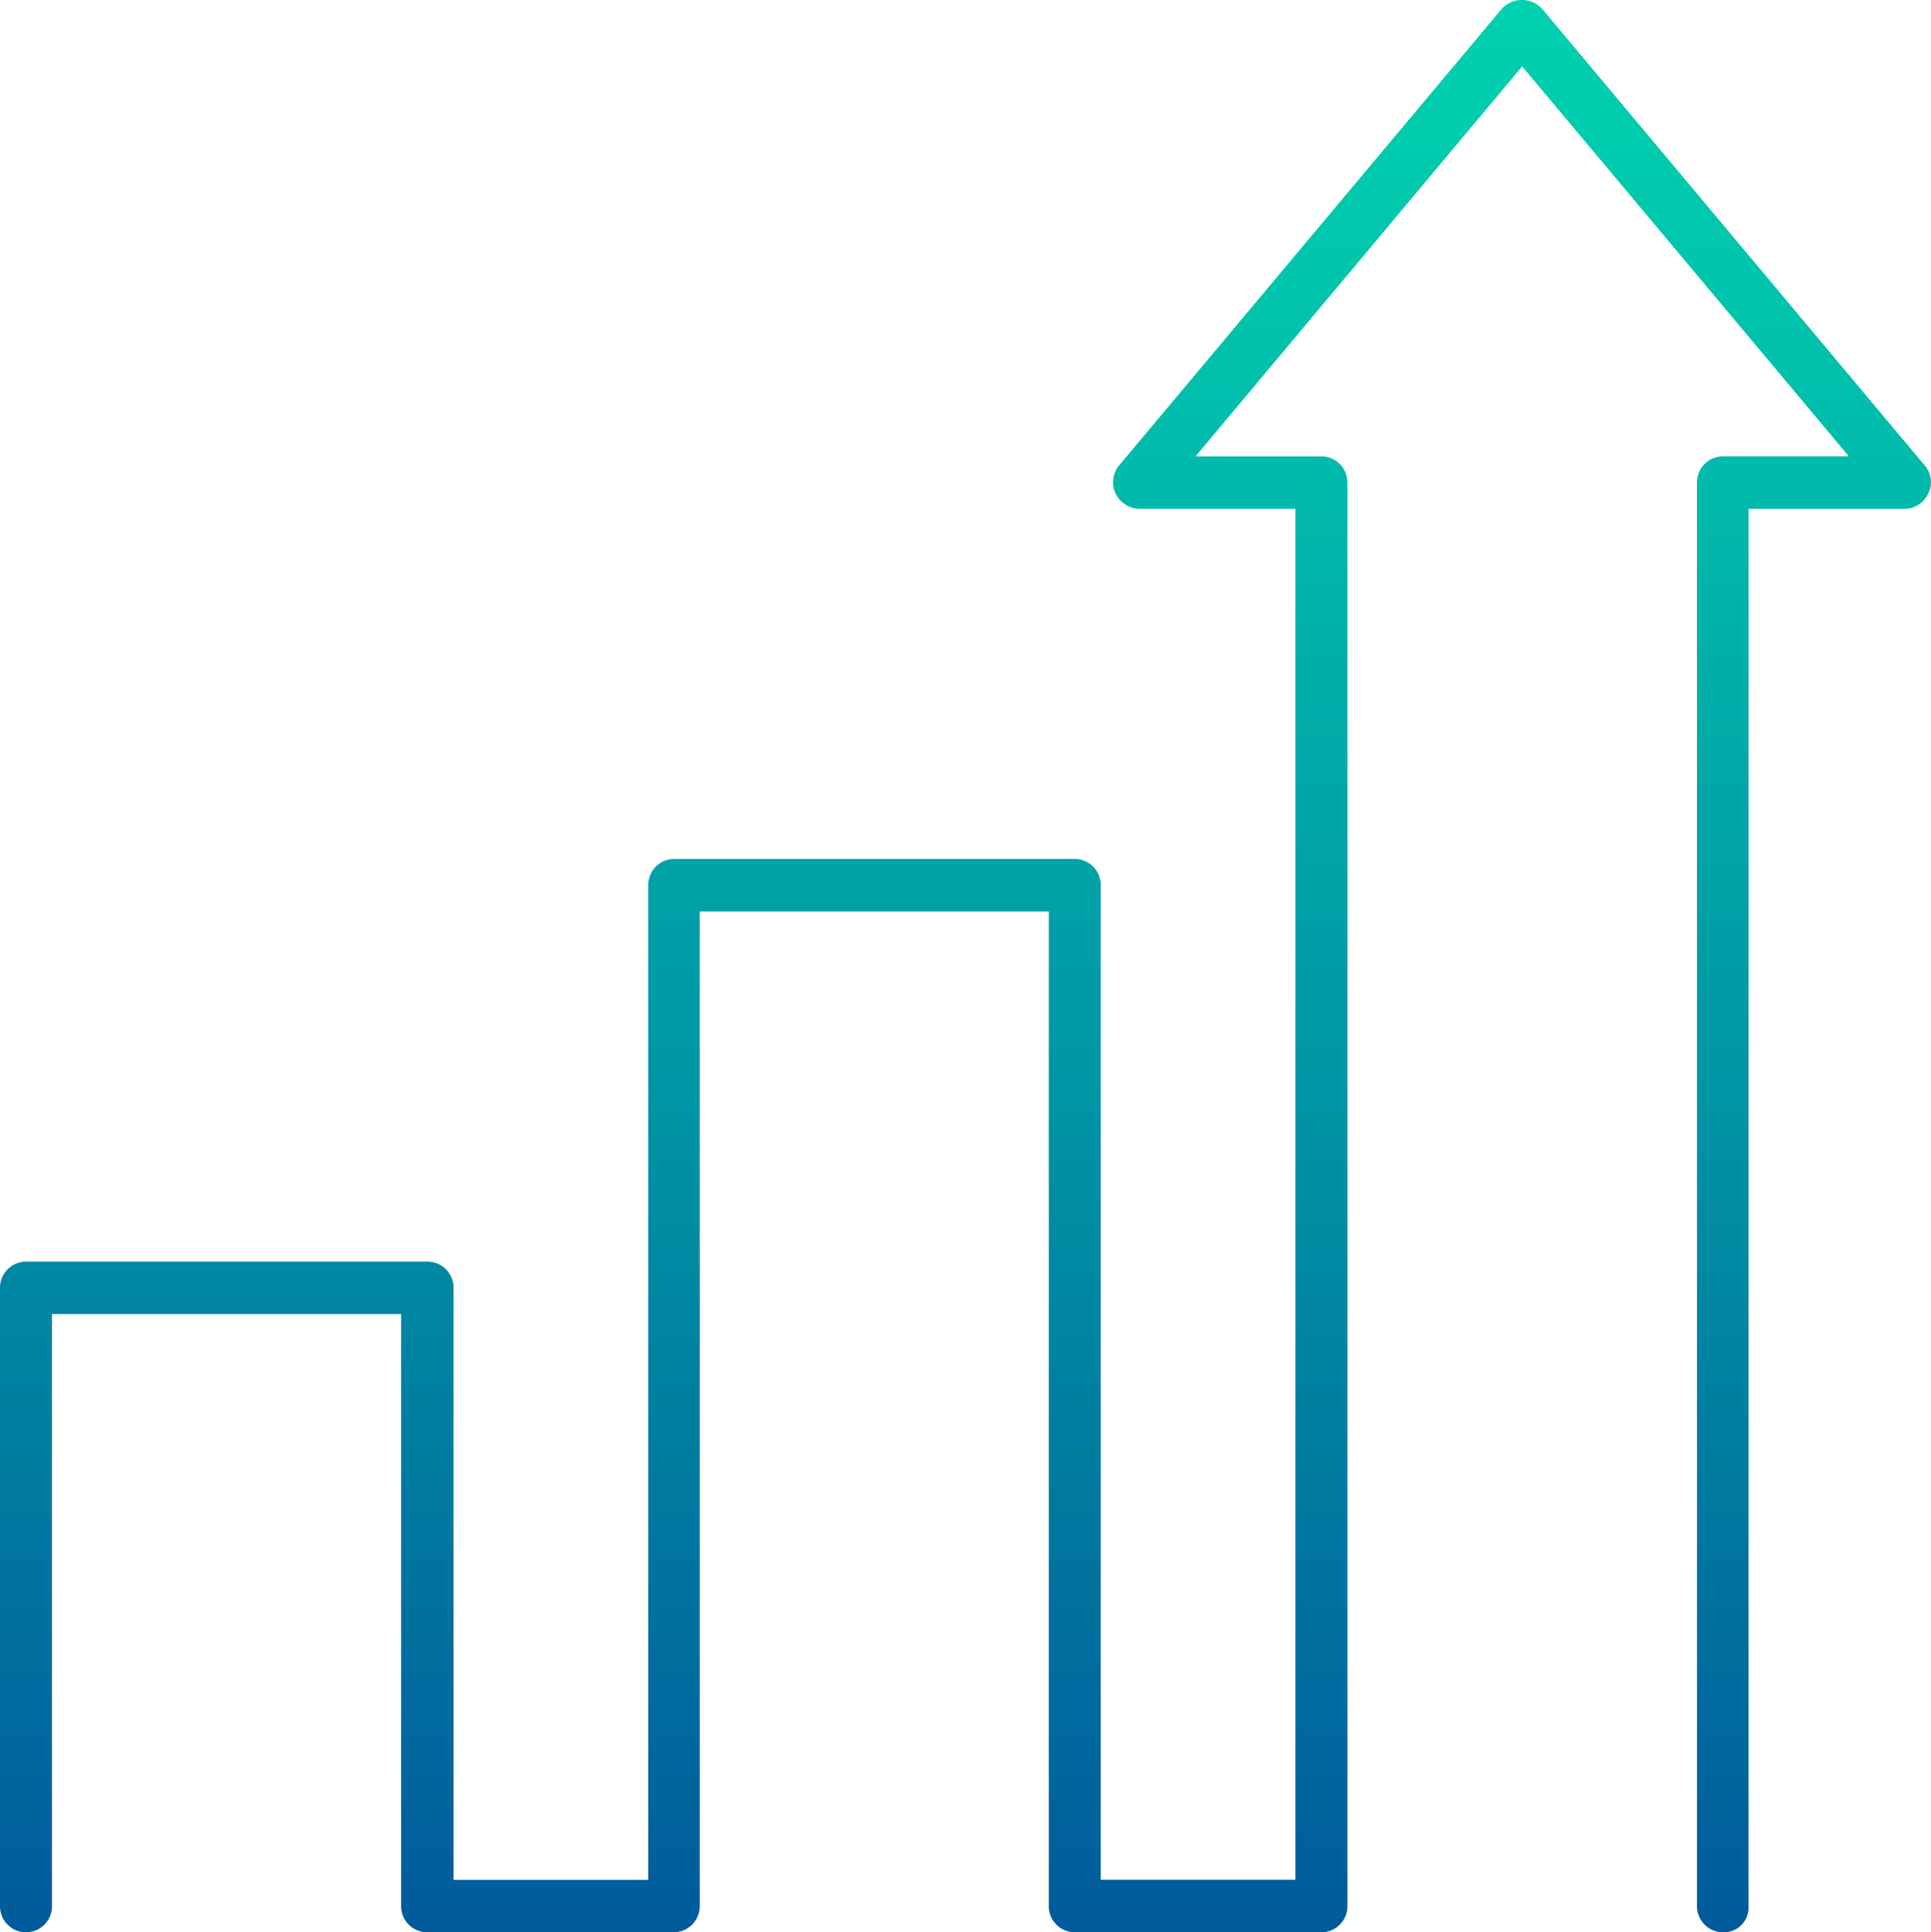 <svg xmlns="http://www.w3.org/2000/svg" xmlns:xlink="http://www.w3.org/1999/xlink" width="100.827" height="100.882" viewBox="0 0 100.827 100.882">
  <defs>
    <linearGradient id="linear-gradient" x1="0.5" y1="1" x2="0.5" gradientUnits="objectBoundingBox">
      <stop offset="0" stop-color="#005a9b"/>
      <stop offset="0.435" stop-color="#0095a5"/>
      <stop offset="0.81" stop-color="#00c1ac"/>
      <stop offset="1" stop-color="#00d2af"/>
    </linearGradient>
  </defs>
  <path id="growth" d="M201.066,211.858a1.363,1.363,0,0,1-1.357-1.357V136.154a1.363,1.363,0,0,1,1.357-1.357h6.572l-17.057-20.356L173.525,134.8H180.1a1.363,1.363,0,0,1,1.357,1.357V210.5a1.363,1.363,0,0,1-1.357,1.357H167.219a1.363,1.363,0,0,1-1.357-1.357V158.559H147.635V210.5a1.363,1.363,0,0,1-1.357,1.357H133.4a1.363,1.363,0,0,1-1.357-1.357V179.58H113.814V210.5a1.357,1.357,0,1,1-2.714,0V178.2a1.363,1.363,0,0,1,1.357-1.357h20.968a1.363,1.363,0,0,1,1.357,1.357v30.92h10.165V157.175a1.363,1.363,0,0,1,1.357-1.357h20.915a1.363,1.363,0,0,1,1.357,1.357v51.941h10.165V137.538H170.6a1.413,1.413,0,0,1-1.251-.8,1.4,1.4,0,0,1,.186-1.464l19.984-23.842a1.433,1.433,0,0,1,2.1,0L211.6,135.276a1.339,1.339,0,0,1,.186,1.464,1.383,1.383,0,0,1-1.251.8H202.4V210.5A1.292,1.292,0,0,1,201.066,211.858Z" transform="translate(-111.1 -110.975)" fill="url(#linear-gradient)"/>
</svg>
